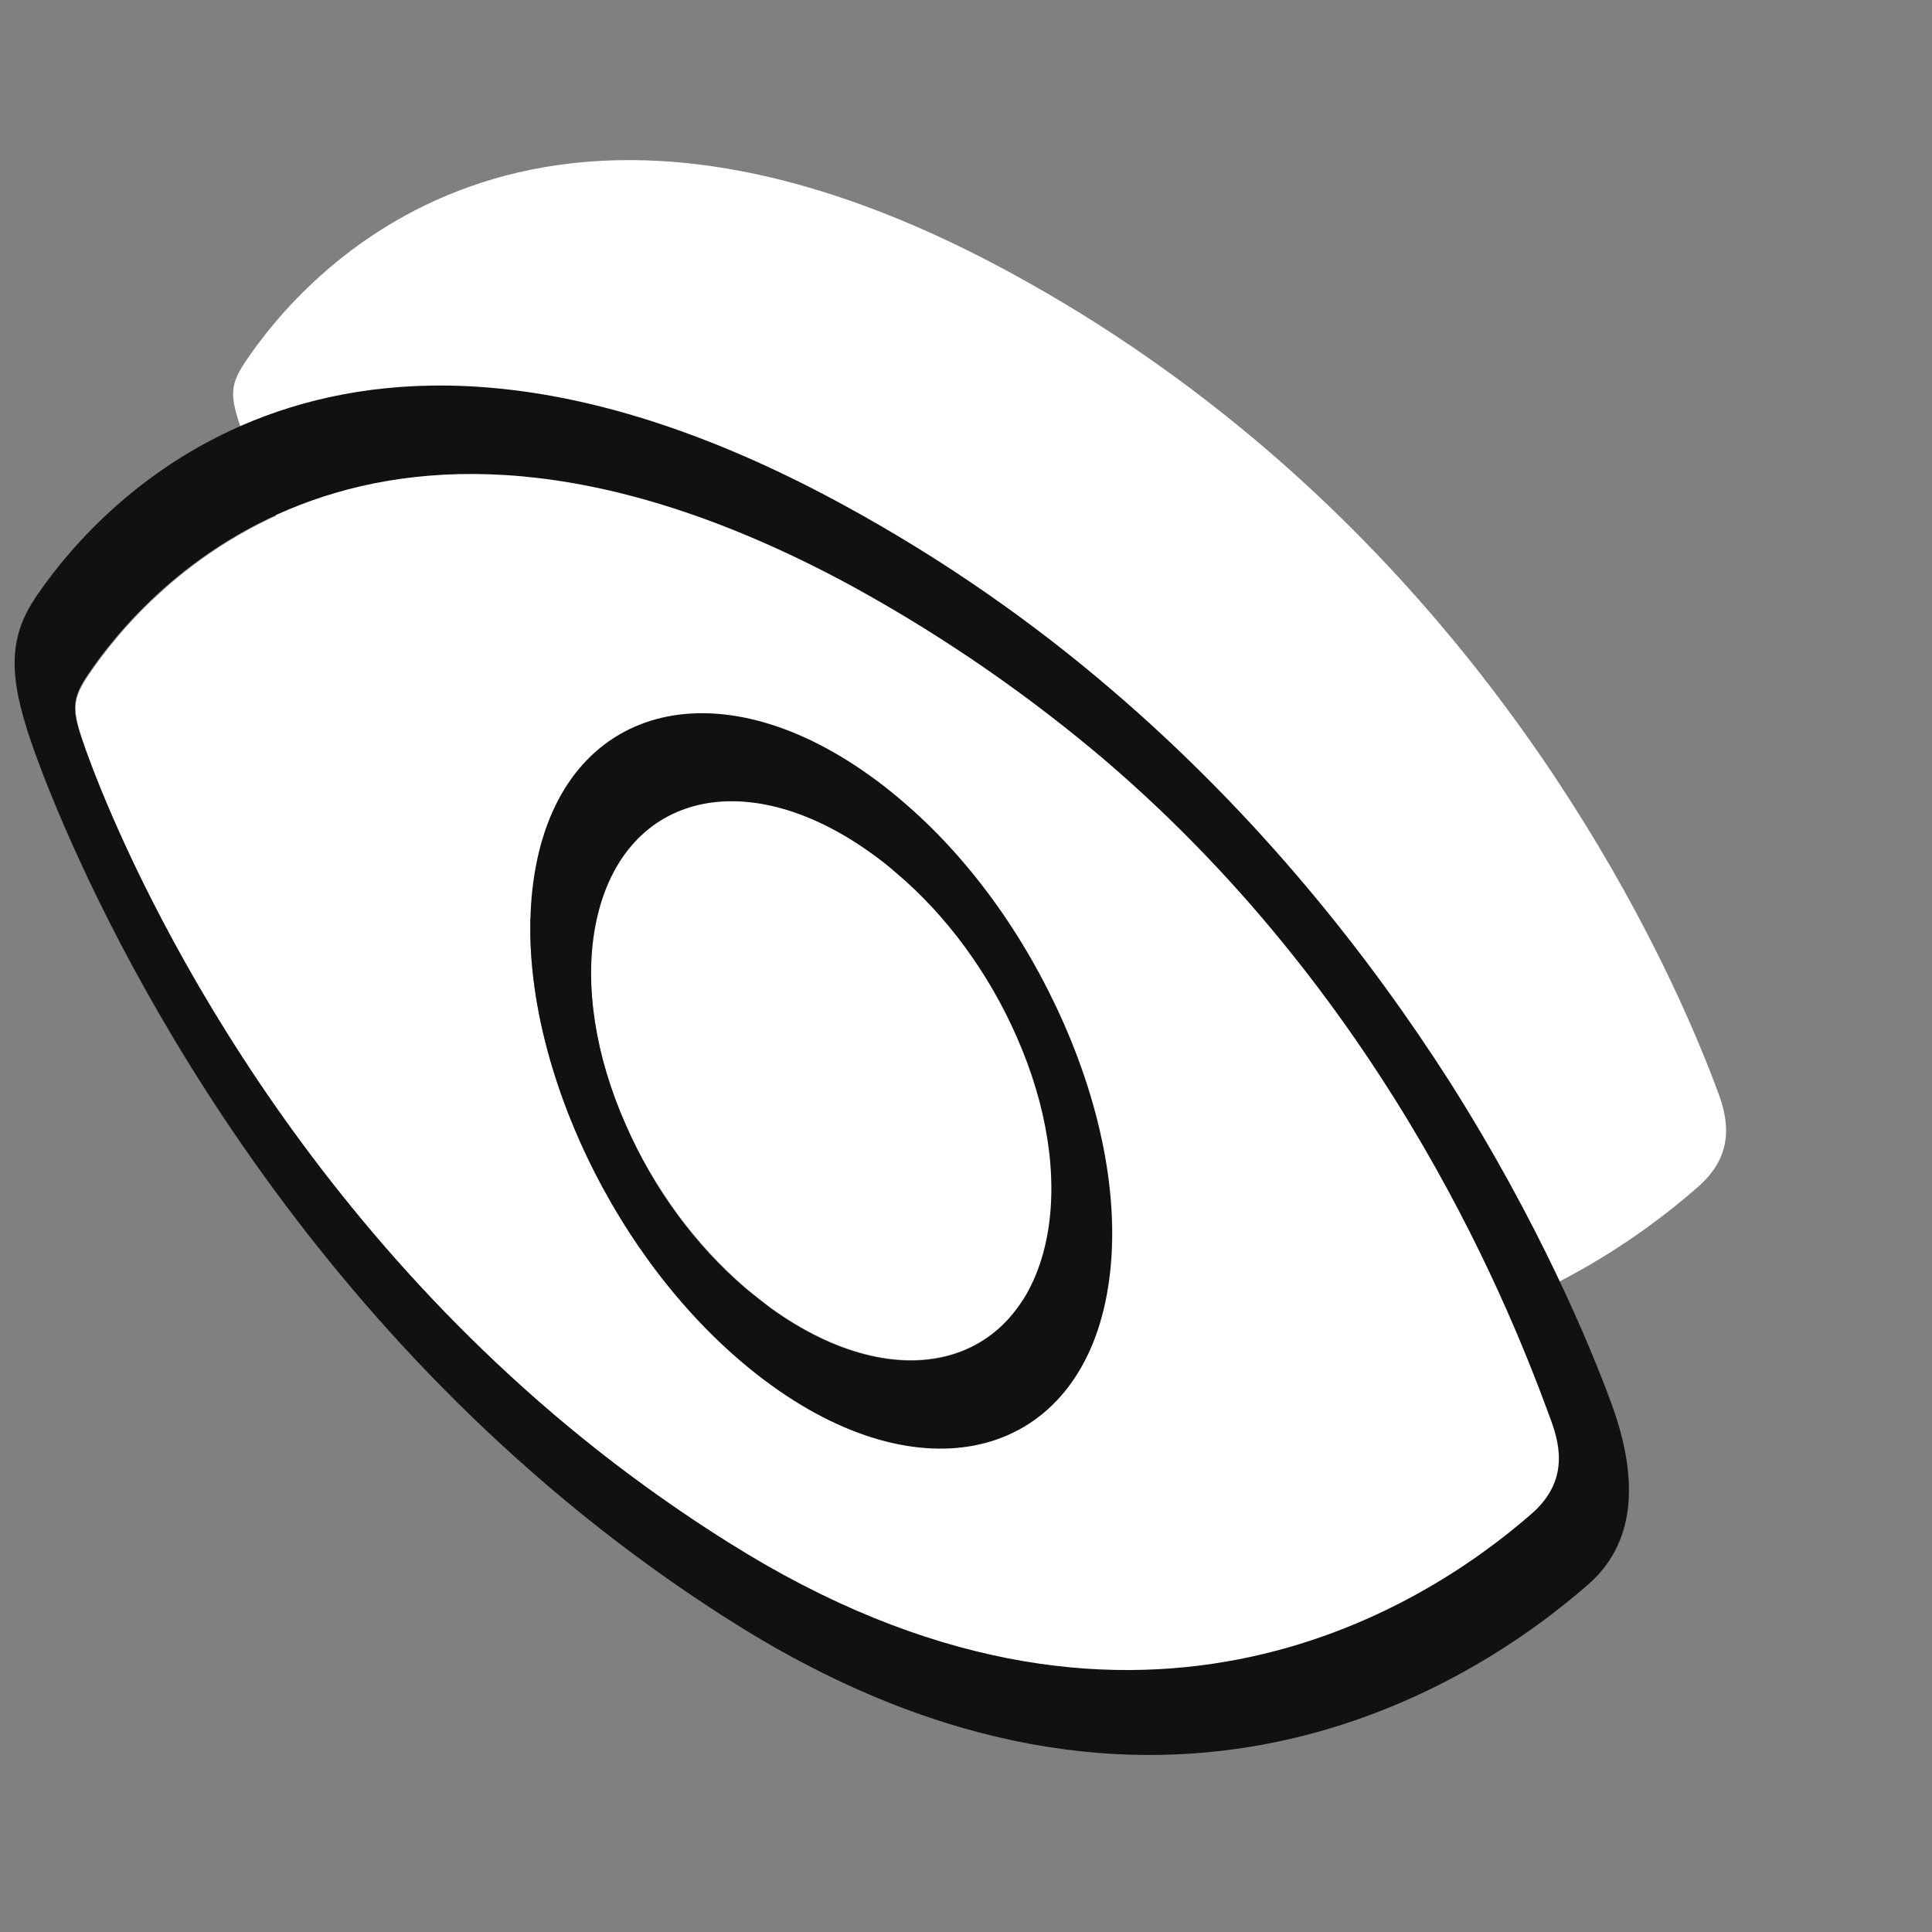 <svg xmlns="http://www.w3.org/2000/svg" width="50" height="50" viewBox="0 0 50 50" fill="none"><rect x="0" y="0" width="50" height="50" fill="#808080" stroke="none"/><path d="M19.162 35.209C17.453 33.746 15.984 31.75 14.985 29.481C13.884 26.988 13.482 24.481 13.864 22.422C14.641 18.258 18.528 17.202 22.52 20.067C22.802 20.264 23.073 20.483 23.344 20.715C25.054 22.178 26.512 24.172 27.521 26.443C28.622 28.936 29.025 31.443 28.643 33.49C27.866 37.666 23.979 38.722 19.987 35.845C19.705 35.66 19.433 35.441 19.162 35.209ZM28.626 19.716C26.728 18.097 24.565 16.561 22.113 15.224C9.644 8.415 3.758 15.26 2.251 17.531C1.818 18.184 1.898 18.476 2.241 19.467C2.908 21.313 6.269 29.73 14.308 36.589C15.684 37.761 17.199 38.899 18.863 39.932C29.243 46.471 36.766 42.445 39.62 39.932C40.574 39.1 40.646 37.118 40.383 36.419C39.411 33.781 36.091 26.095 28.626 19.716Z" fill="white"></path><path d="M32.706 11.57C30.808 9.952 28.645 8.416 26.192 7.08C13.722 0.275 7.837 7.121 6.33 9.392C5.896 10.046 5.976 10.337 6.319 11.328C6.986 13.174 10.348 21.59 18.386 28.447C19.763 29.619 21.277 30.756 22.941 31.789C33.322 38.325 41.093 33.227 43.947 30.714C44.901 29.881 44.726 28.969 44.463 28.27C43.491 25.633 40.171 17.947 32.706 11.57Z" fill="white"></path><path d="M14.298 36.575C6.27 29.718 2.898 21.288 2.231 19.441C1.877 18.448 1.808 18.171 2.242 17.505C3.748 15.247 9.634 8.402 22.103 15.198C24.555 16.547 26.729 18.085 28.616 19.69C36.091 26.095 39.174 34.124 40.136 36.748C40.399 37.459 40.574 38.37 39.62 39.191C36.756 41.689 29.233 46.457 18.853 39.919C17.189 38.873 15.674 37.748 14.298 36.575ZM28.752 17.837C26.74 16.113 24.441 14.492 21.853 13.081C8.901 6.002 2.666 12.902 0.955 15.411C0.922 15.453 0.9 15.485 0.879 15.529C0.12 16.675 0.302 17.805 0.909 19.495C1.657 21.561 5.393 30.951 14.182 38.456C15.642 39.704 17.251 40.907 18.998 42.004C29.986 48.921 38.119 43.616 41.101 41.007C42.27 39.986 42.465 38.409 41.706 36.329C41.139 34.791 39.838 31.658 37.529 28.013C35.458 24.773 32.61 21.135 28.752 17.837Z" fill="#111111"></path><path d="M23.207 22.591C22.998 22.407 22.779 22.246 22.549 22.071C19.248 19.696 16.03 20.539 15.403 23.973C15.114 25.496 15.401 27.32 16.196 29.105C16.919 30.758 18.016 32.226 19.298 33.333C19.517 33.518 19.736 33.692 19.956 33.853C23.258 36.228 26.475 35.384 27.102 31.95C27.392 30.427 27.105 28.604 26.309 26.818C25.586 25.166 24.5 23.687 23.207 22.591Z" fill="white"></path><path d="M19.299 33.345C18.006 32.249 16.921 30.77 16.197 29.118C15.402 27.32 15.125 25.499 15.404 23.986C16.042 20.554 19.249 19.709 22.551 22.083C22.781 22.247 23 22.42 23.208 22.603C24.501 23.7 25.587 25.179 26.311 26.831C27.106 28.628 27.382 30.45 27.104 31.963C26.466 35.395 23.259 36.24 19.957 33.865C19.727 33.69 19.508 33.516 19.299 33.345ZM23.345 20.727C23.074 20.496 22.802 20.276 22.52 20.079C18.518 17.201 14.642 18.258 13.865 22.434C13.482 24.481 13.885 26.988 14.986 29.493C15.995 31.764 17.453 33.758 19.163 35.221C19.434 35.453 19.716 35.674 19.987 35.869C23.989 38.748 27.866 37.691 28.643 33.514C29.025 31.467 28.623 28.96 27.522 26.467C26.513 24.184 25.055 22.178 23.345 20.727Z" fill="#111111"></path></svg>